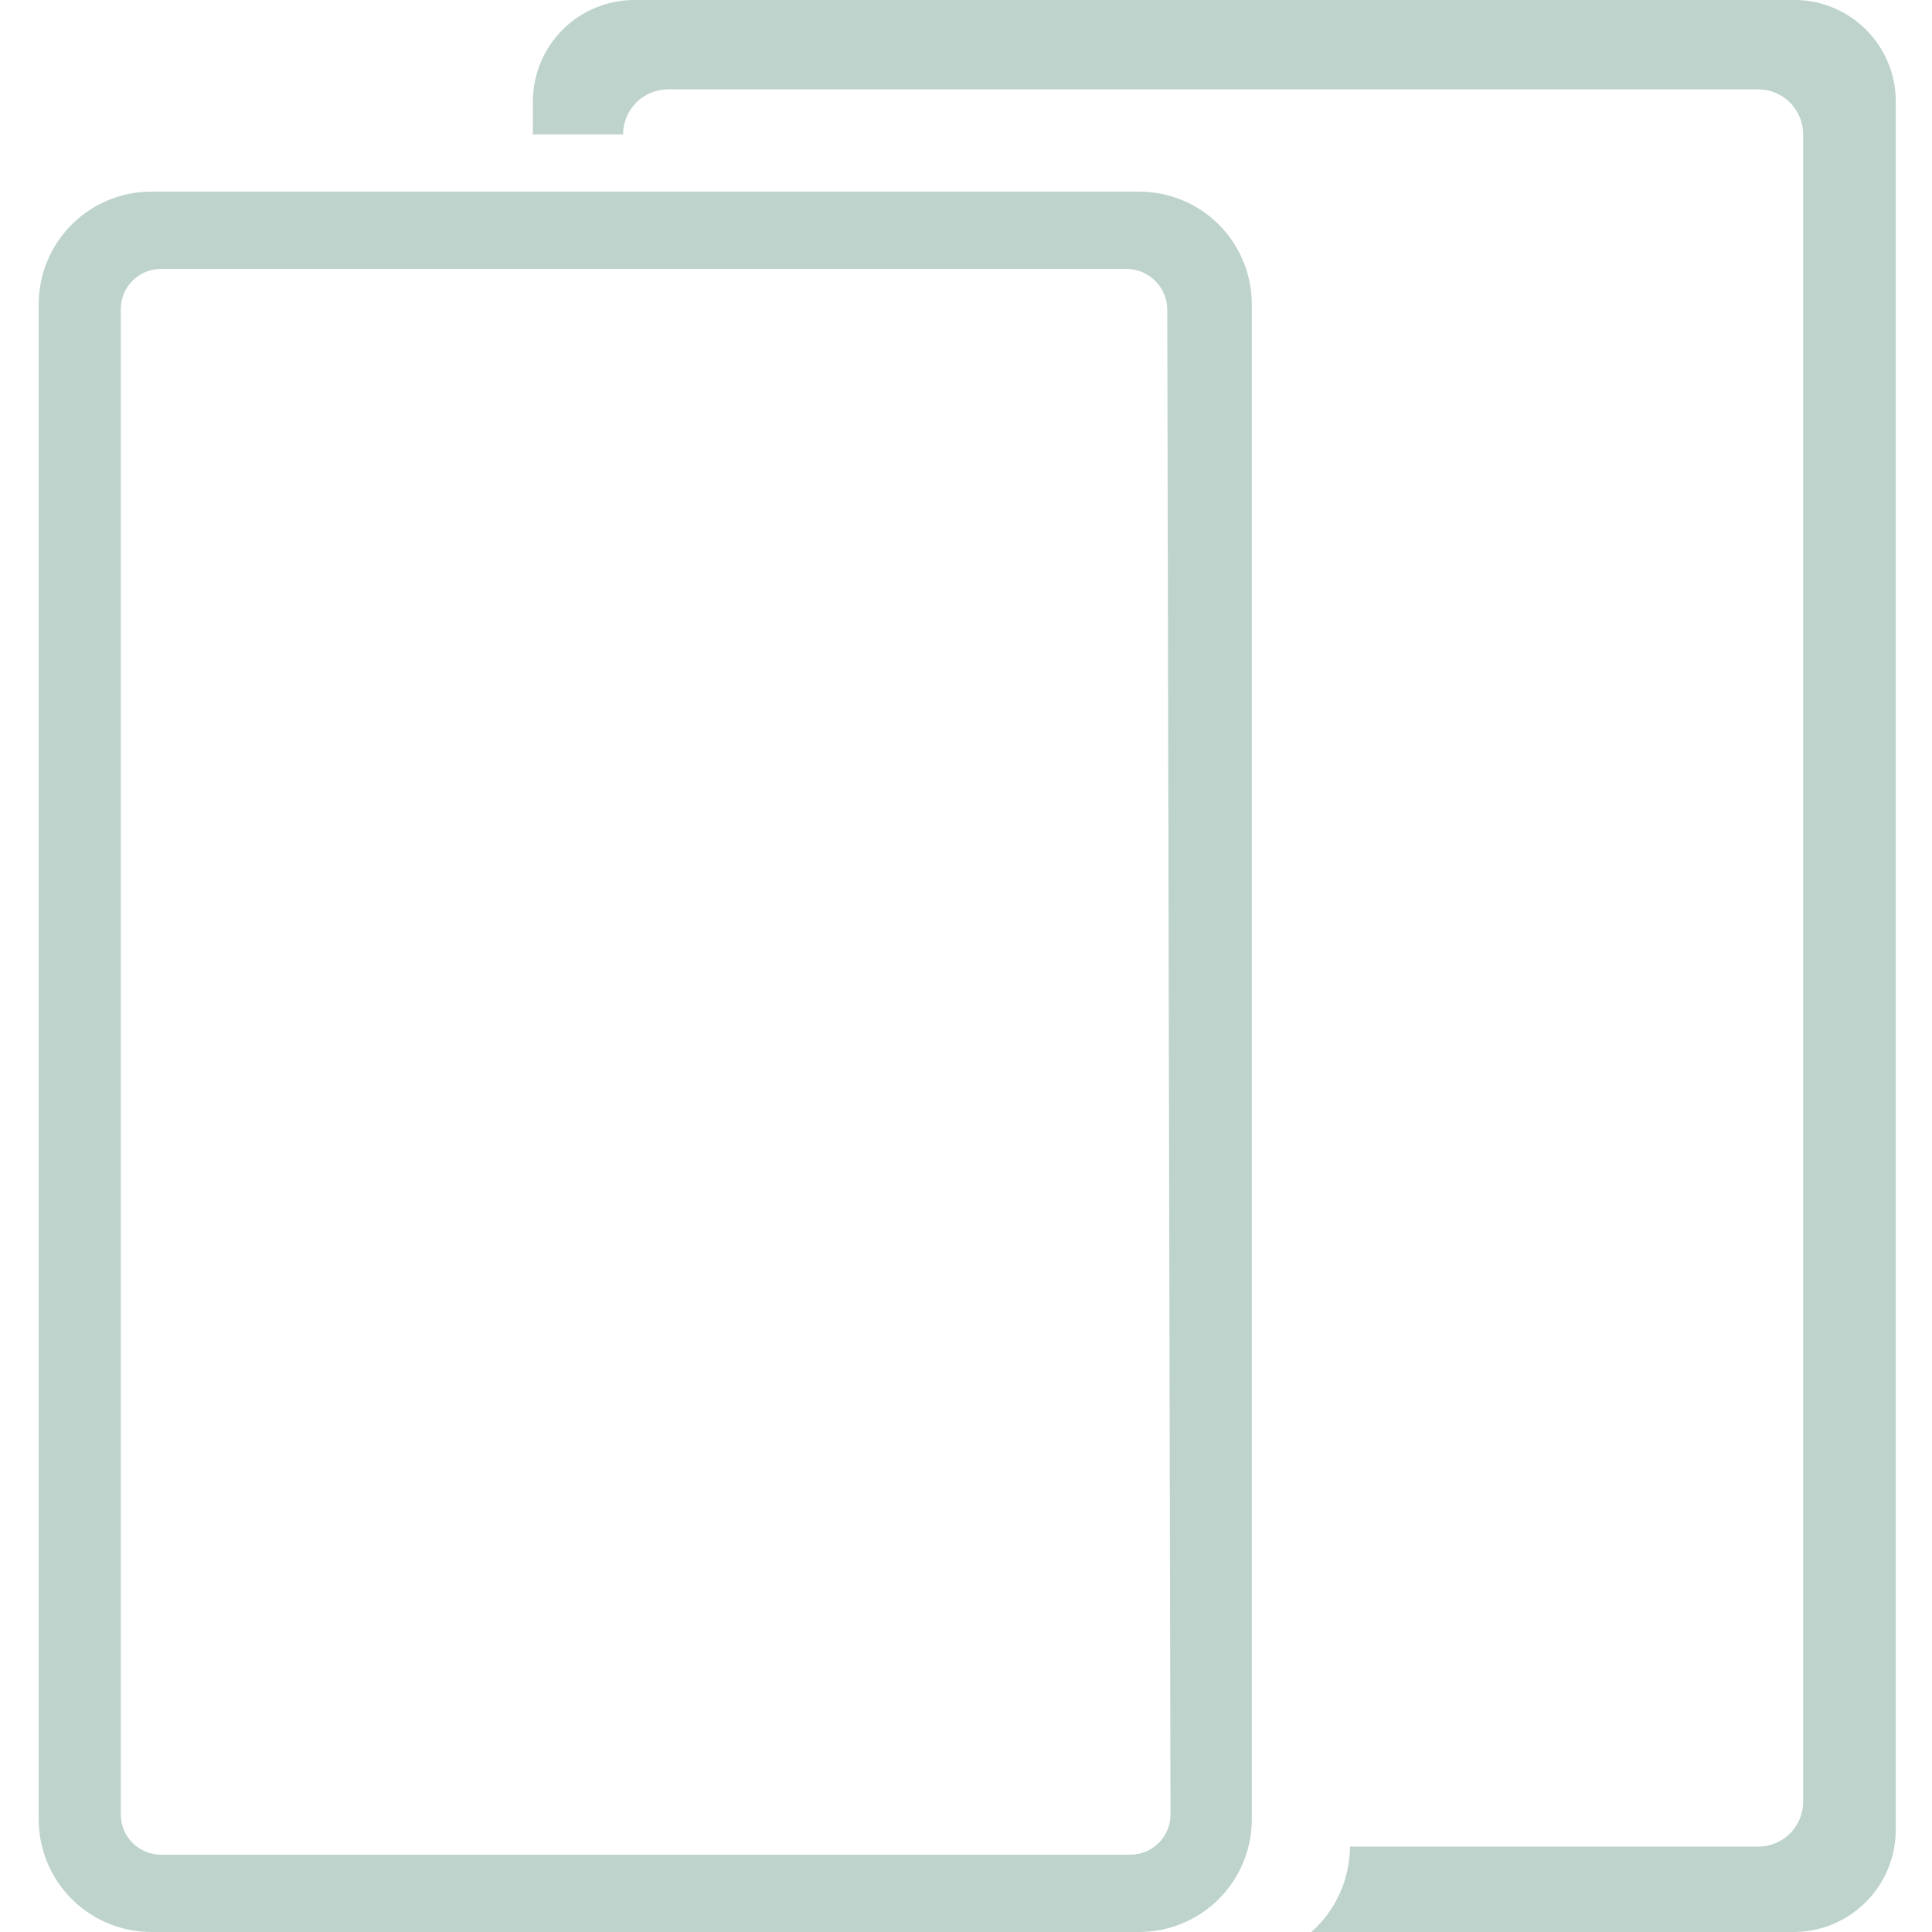 <svg width="40" height="40" viewBox="0 0 40 40" fill="none" xmlns="http://www.w3.org/2000/svg">
<g clip-path="url(#clip0_4204_3164)">
<path d="M23.584 3.967H3.134C2.515 3.967 1.922 4.213 1.484 4.65C1.047 5.088 0.801 5.681 0.801 6.3V37.667C0.801 38.286 1.047 38.879 1.484 39.317C1.922 39.754 2.515 40 3.134 40H23.584C24.203 40 24.796 39.754 25.234 39.317C25.672 38.879 25.917 38.286 25.917 37.667V6.3C25.917 5.681 25.672 5.088 25.234 4.65C24.796 4.213 24.203 3.967 23.584 3.967ZM24.234 37.567C24.234 37.788 24.146 38 23.99 38.156C23.834 38.312 23.622 38.4 23.401 38.4H3.334C3.113 38.4 2.901 38.312 2.745 38.156C2.589 38 2.501 37.788 2.501 37.567V6.4C2.501 6.179 2.589 5.967 2.745 5.811C2.901 5.655 3.113 5.567 3.334 5.567H23.334C23.554 5.571 23.763 5.66 23.919 5.816C24.074 5.971 24.163 6.18 24.167 6.4L24.234 37.567Z" fill="#BDD3CB"/>
<path d="M37.1 0H13.133C12.576 0 12.042 0.221 11.648 0.615C11.255 1.009 11.033 1.543 11.033 2.1V2.783H12.9C12.9 2.536 12.998 2.299 13.173 2.123C13.348 1.948 13.586 1.85 13.833 1.85H36.4C36.647 1.85 36.885 1.948 37.06 2.123C37.235 2.299 37.333 2.536 37.333 2.783V37.3C37.333 37.548 37.235 37.785 37.06 37.96C36.885 38.135 36.647 38.233 36.4 38.233H27.95C27.948 38.568 27.875 38.898 27.738 39.202C27.6 39.506 27.4 39.778 27.15 40H37.15C37.706 39.996 38.237 39.773 38.63 39.38C39.023 38.987 39.245 38.456 39.25 37.9V2.1C39.25 1.82 39.194 1.543 39.085 1.285C38.977 1.027 38.818 0.793 38.617 0.597C38.417 0.402 38.179 0.248 37.919 0.145C37.658 0.043 37.38 -0.007 37.1 0Z" fill="#BDD3CB"/>
</g>
<defs>
<clipPath id="clip0_4204_3164">
<rect width="40" height="40" fill="white"/>
</clipPath>
</defs>
</svg>
